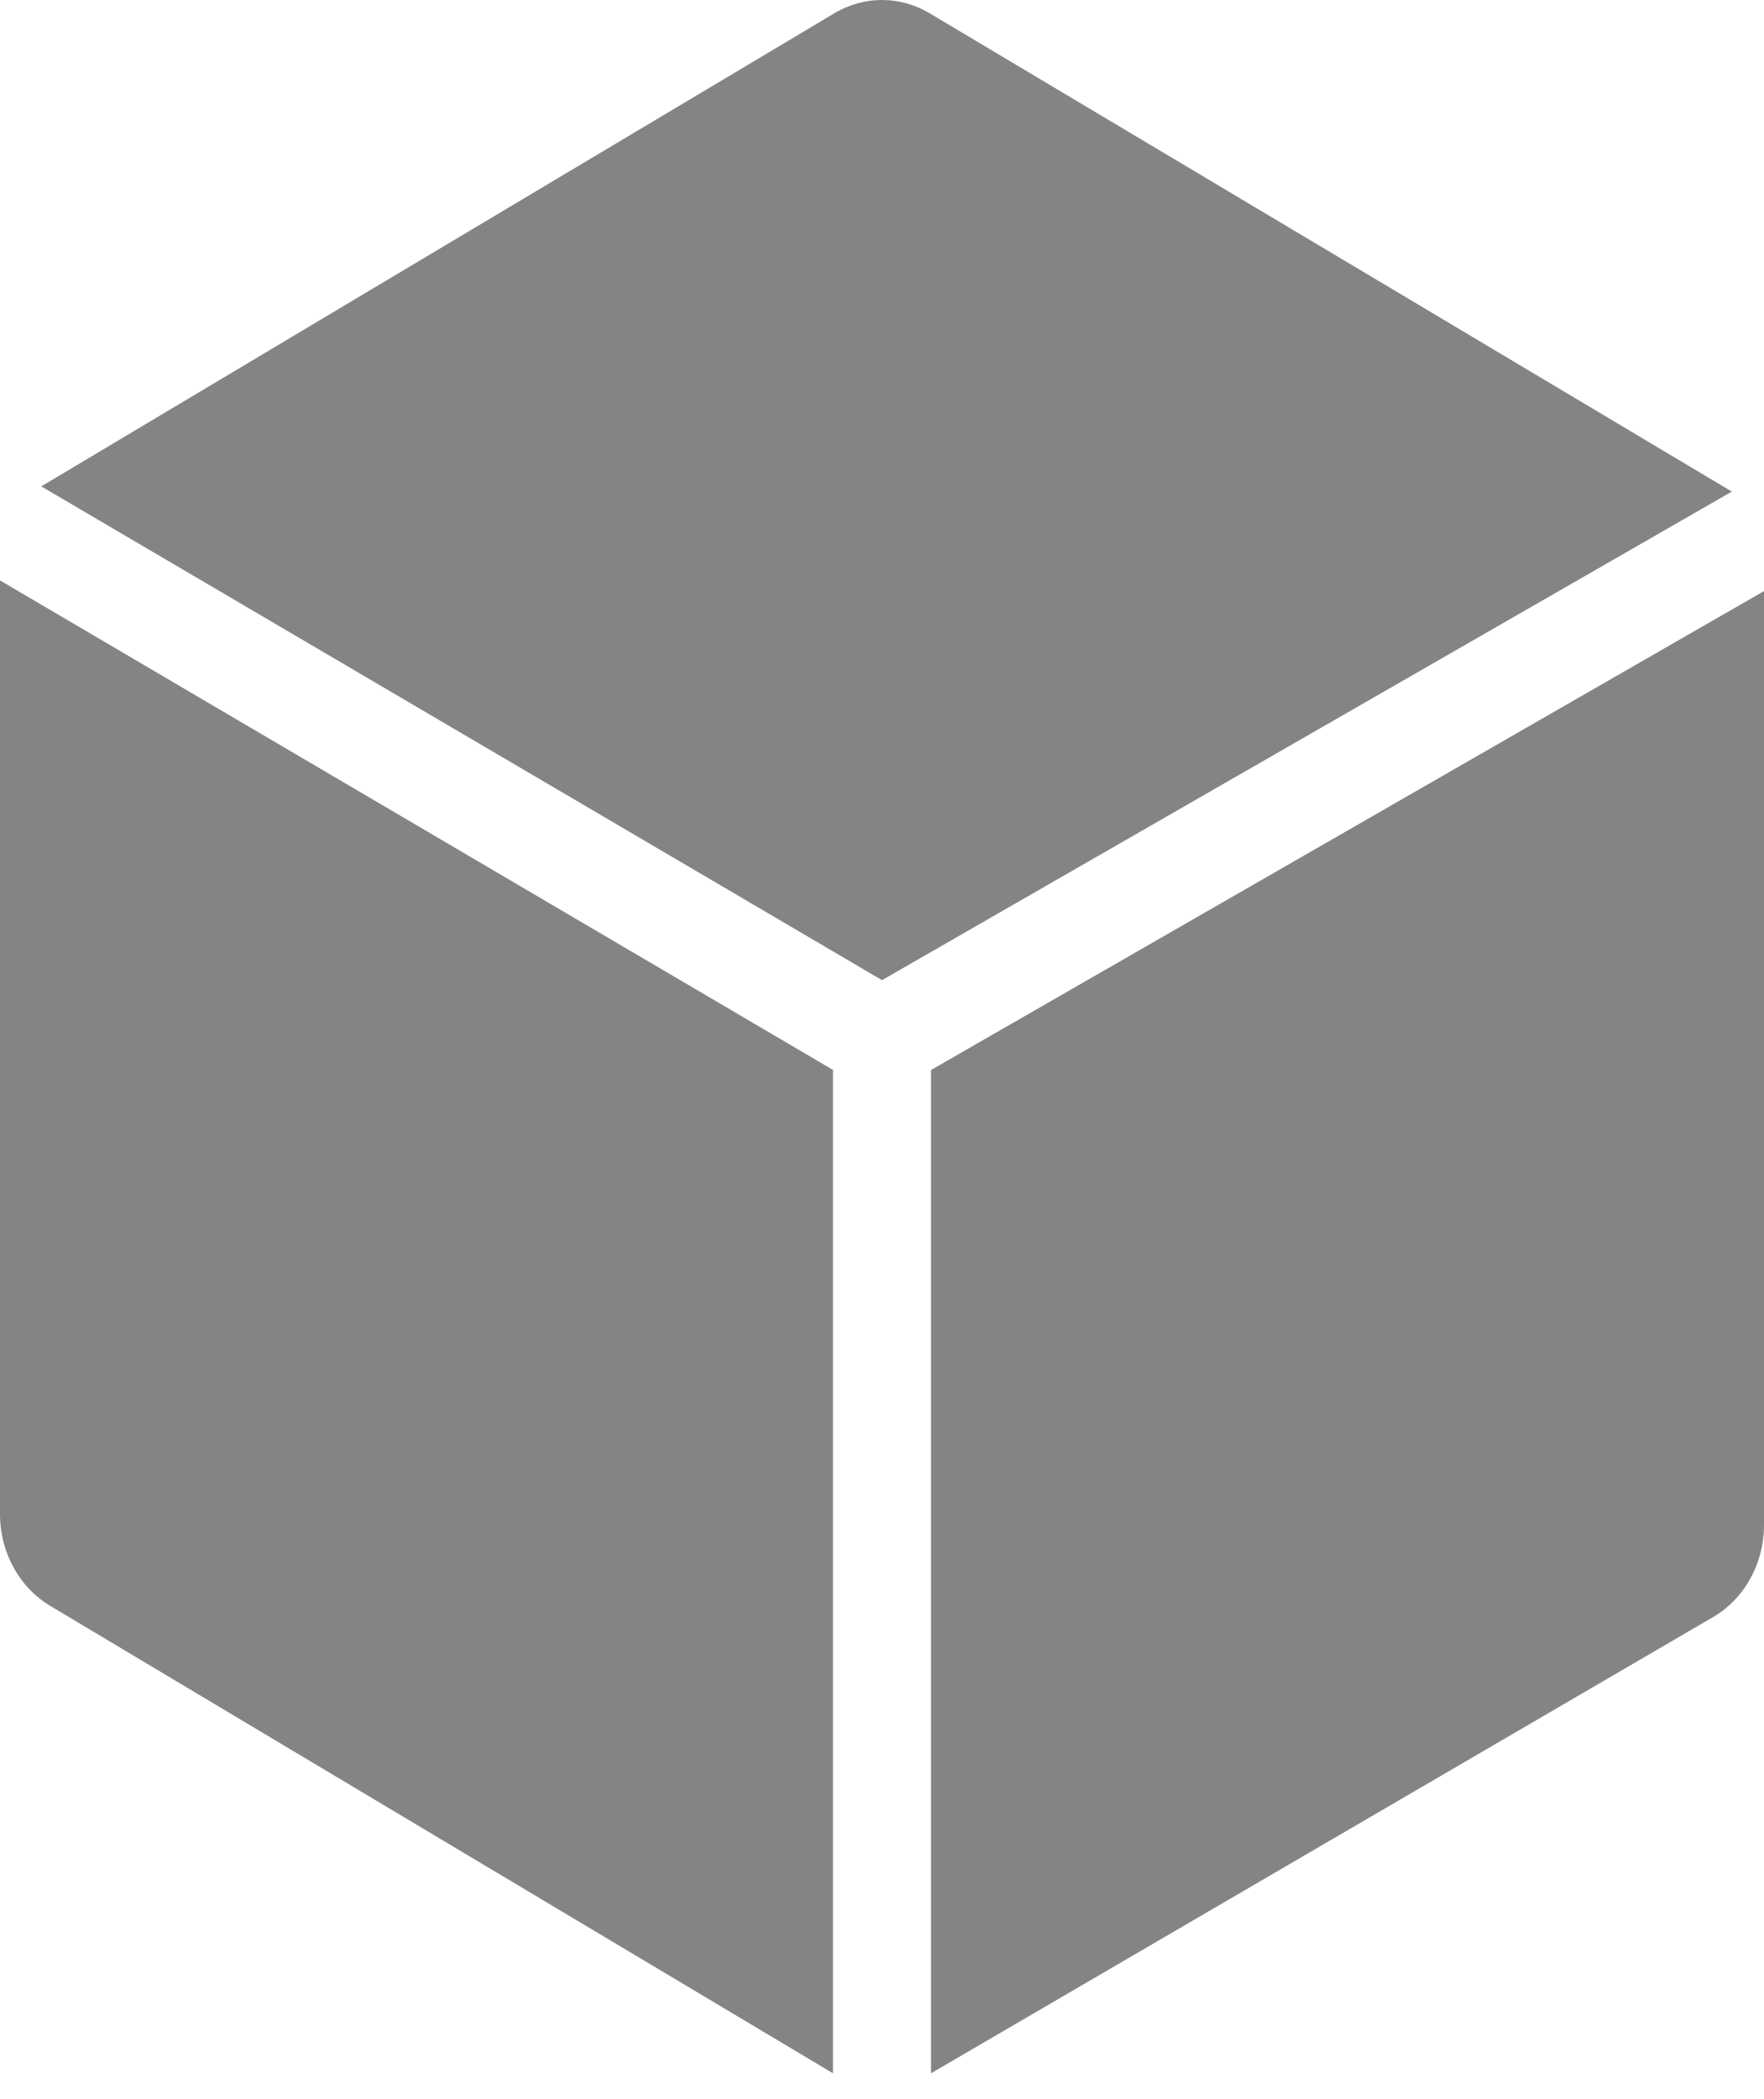 <svg width="58" height="69" viewBox="0 0 58 69" fill="none" xmlns="http://www.w3.org/2000/svg">
<path d="M58 19.43L30.611 35.173V68.152C35.66 65.204 51.166 56.167 56.315 53.162C57.356 52.559 58 51.393 58 50.126V19.43ZM27.389 35.17L0 19.079V49.768C0 51.029 0.635 52.18 1.656 52.79C6.78 55.85 22.33 65.136 27.389 68.152V35.17ZM1.357 15.988L29 32.219L56.943 16.159C56.943 16.159 35.577 3.421 30.566 0.436C30.079 0.147 29.538 0 29 0C28.459 0 27.921 0.147 27.434 0.436C22.423 3.421 1.357 15.988 1.357 15.988Z" fill="#848484"/>
</svg>
